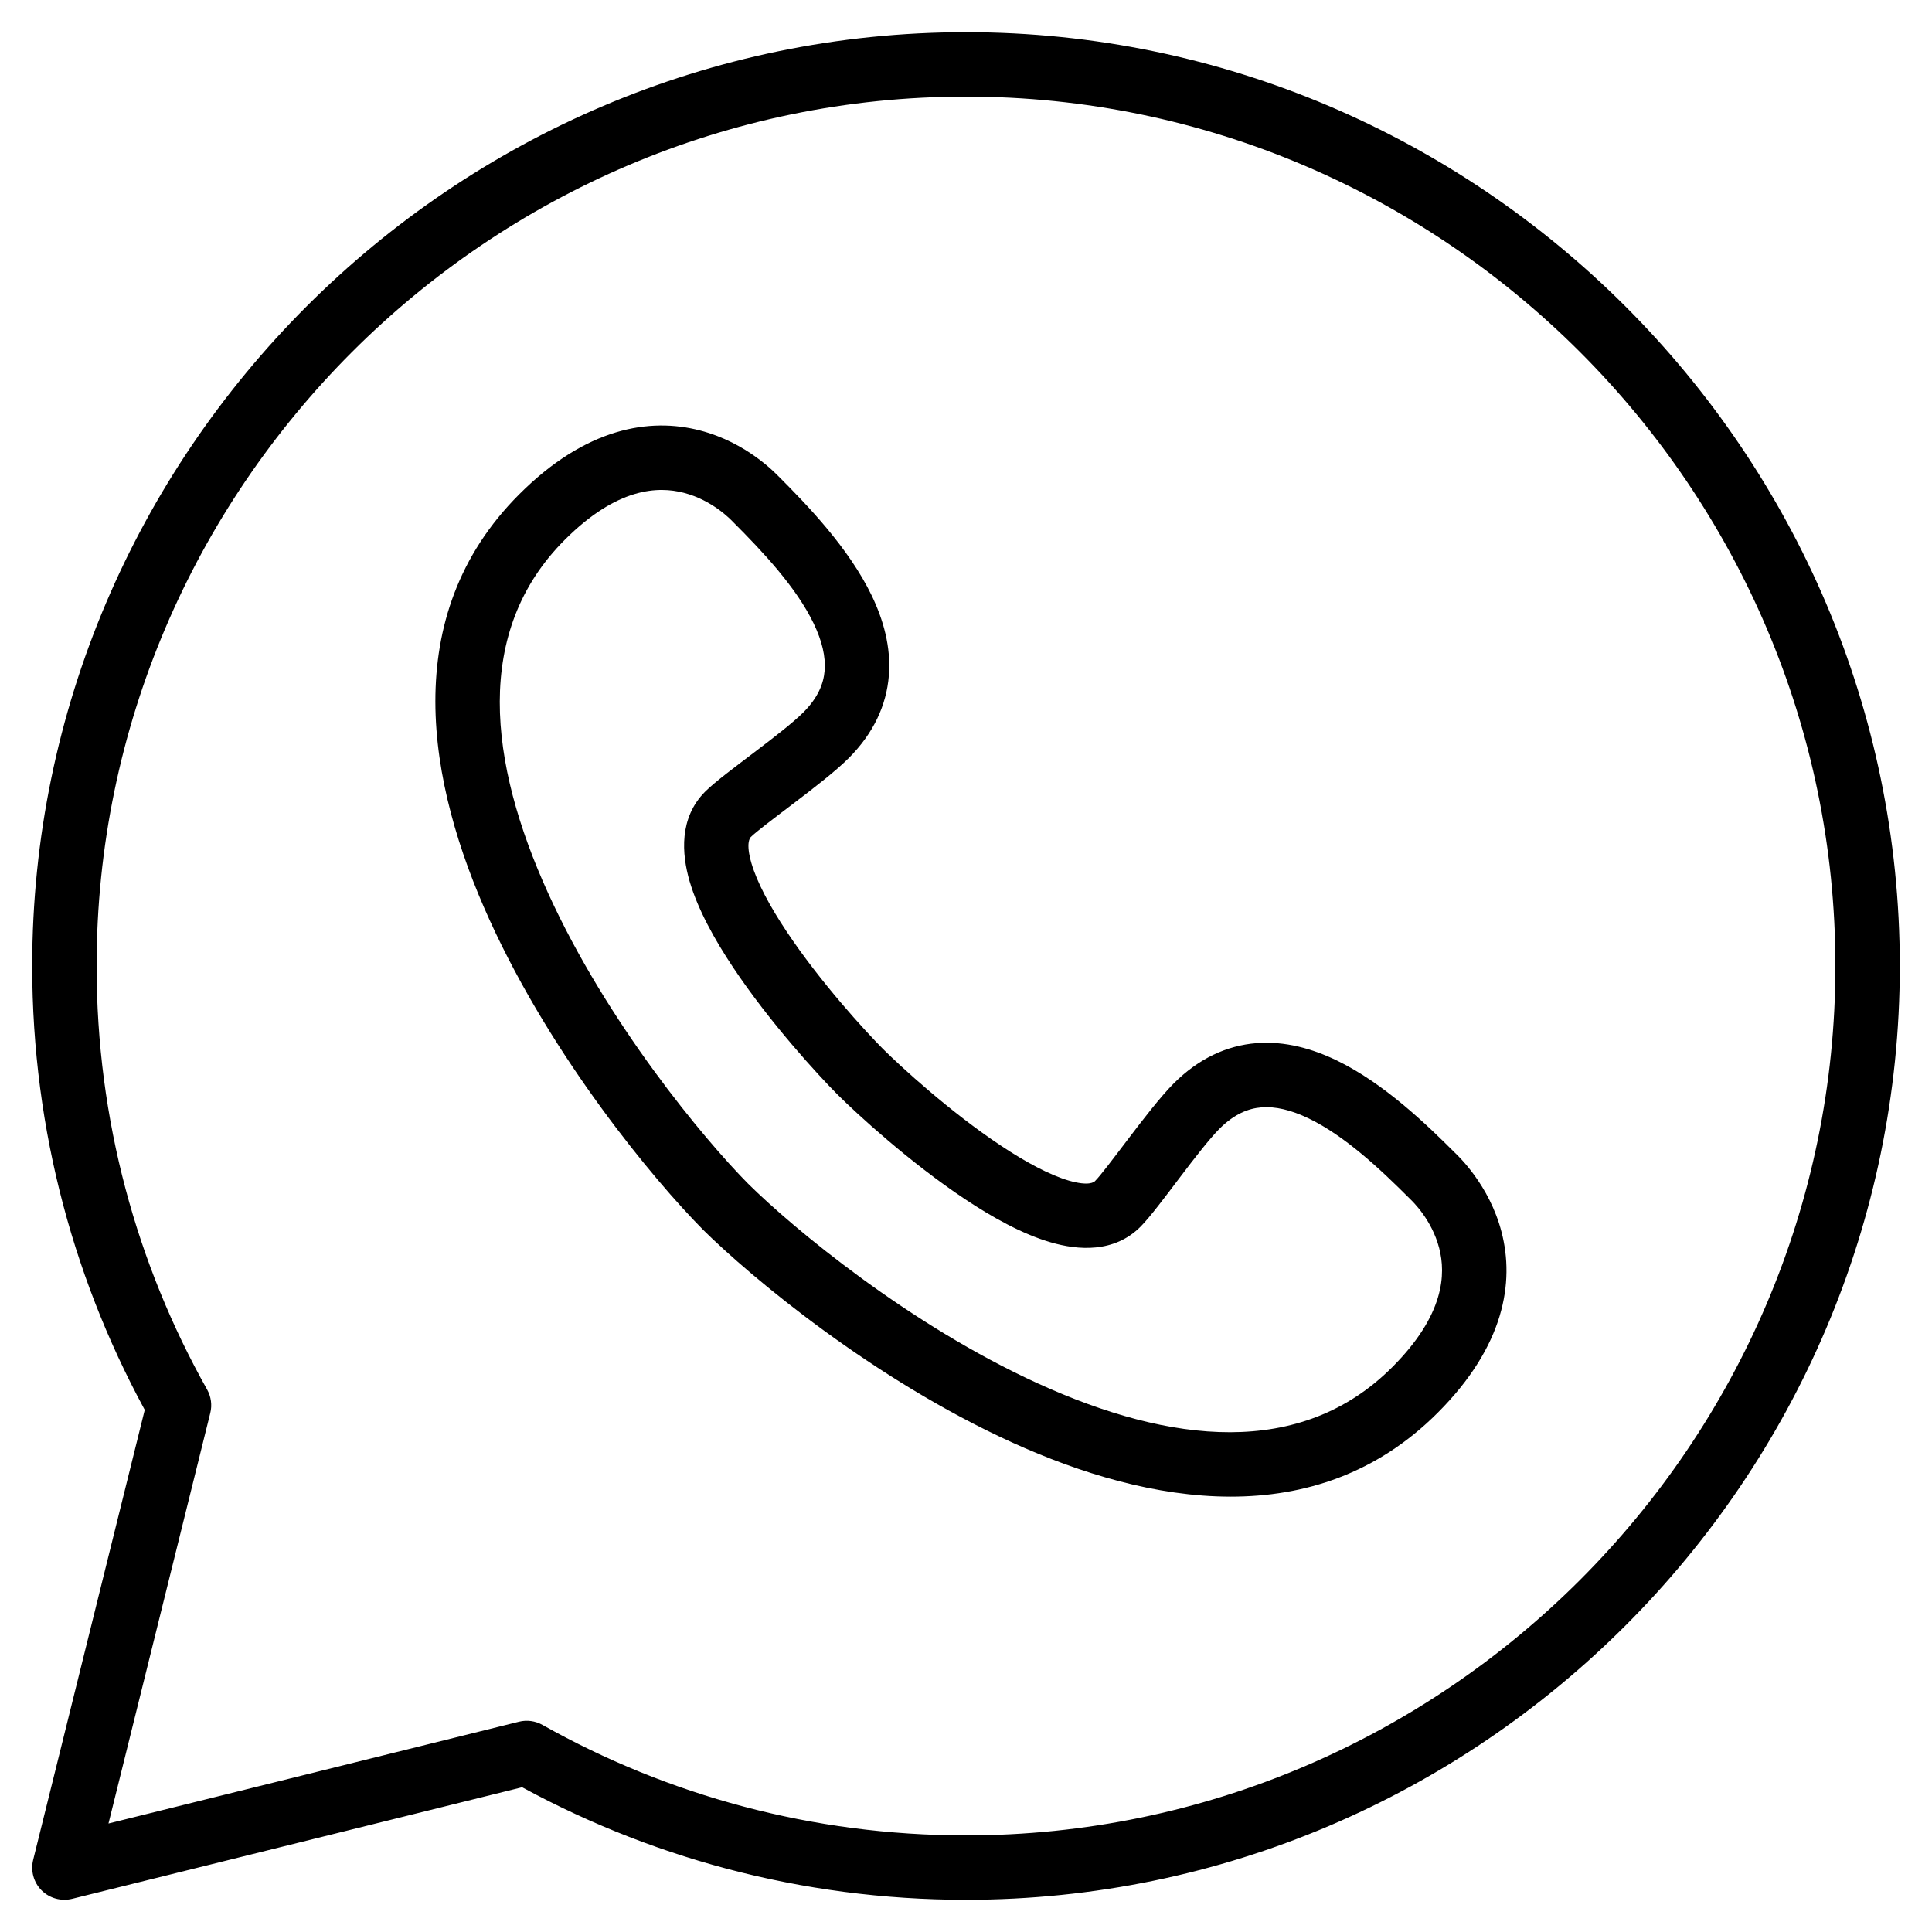<svg xmlns="http://www.w3.org/2000/svg" width="30" height="30" viewBox="0 0 30 30" fill="none"><path d="M2.78 21.822L3.265 21.942C3.296 21.818 3.278 21.688 3.216 21.577L2.78 21.822ZM8.178 27.22L8.423 26.784C8.312 26.722 8.182 26.704 8.058 26.735L8.178 27.22ZM1 29L0.515 28.88C0.473 29.05 0.522 29.23 0.646 29.354C0.77 29.477 0.95 29.527 1.12 29.485L1 29ZM13.358 16.642L13.004 16.995L13.005 16.996L13.358 16.642ZM8.415 8.029L8.769 8.383L8.769 8.383L8.415 8.029ZM11.264 18.736L10.909 19.087L10.912 19.091L11.264 18.736ZM21.971 21.585L22.324 21.938L22.324 21.938L21.971 21.585ZM22.247 18.262L21.894 18.616L21.894 18.616L22.247 18.262ZM18.583 17.174L18.229 16.82L18.229 16.82L18.583 17.174ZM17.355 18.695L17.002 18.341L17.002 18.341L17.355 18.695ZM3.216 21.577C2.123 19.633 1.5 17.39 1.5 15H0.5C0.5 17.566 1.17 19.977 2.344 22.067L3.216 21.577ZM1.5 15C1.5 7.576 7.576 1.5 15 1.5V0.5C7.024 0.5 0.5 7.024 0.5 15H1.5ZM15 1.5C22.424 1.5 28.5 7.576 28.5 15H29.5C29.5 7.024 22.976 0.5 15 0.5V1.5ZM28.5 15C28.5 22.424 22.424 28.5 15 28.5V29.5C22.976 29.5 29.5 22.976 29.5 15H28.5ZM15 28.5C12.61 28.5 10.367 27.877 8.423 26.784L7.933 27.656C10.023 28.83 12.434 29.5 15 29.5V28.5ZM8.058 26.735L0.88 28.515L1.12 29.485L8.299 27.705L8.058 26.735ZM1.485 29.12L3.265 21.942L2.295 21.701L0.515 28.88L1.485 29.12ZM13.712 16.289C13.437 16.012 12.737 15.25 12.215 14.465C11.951 14.069 11.755 13.7 11.668 13.403C11.577 13.089 11.646 13.011 11.658 12.998L10.951 12.291C10.542 12.7 10.585 13.26 10.708 13.684C10.837 14.125 11.099 14.594 11.382 15.019C11.953 15.877 12.702 16.692 13.004 16.995L13.712 16.289ZM11.658 12.998C11.743 12.914 11.99 12.728 12.319 12.478C12.616 12.252 12.97 11.981 13.18 11.771L12.473 11.063C12.321 11.215 12.03 11.442 11.714 11.681C11.431 11.896 11.099 12.143 10.951 12.291L11.658 12.998ZM13.18 11.771C13.564 11.386 13.765 10.951 13.802 10.492C13.838 10.045 13.715 9.62 13.535 9.246C13.18 8.51 12.54 7.848 12.092 7.399L11.384 8.106C11.842 8.564 12.363 9.117 12.634 9.68C12.766 9.954 12.822 10.198 12.805 10.412C12.789 10.614 12.704 10.832 12.473 11.063L13.18 11.771ZM12.092 7.399C12.105 7.413 12.068 7.375 12.061 7.368C12.042 7.349 12.017 7.325 11.987 7.298C11.926 7.242 11.843 7.172 11.74 7.098C11.535 6.95 11.24 6.78 10.869 6.684C10.088 6.481 9.098 6.639 8.062 7.676L8.769 8.383C9.585 7.566 10.22 7.549 10.618 7.652C11.066 7.768 11.351 8.072 11.384 8.106L12.092 7.399ZM8.062 7.676C6.169 9.568 6.637 12.164 7.603 14.287C8.58 16.436 10.161 18.332 10.909 19.087L11.62 18.384C10.928 17.685 9.428 15.884 8.513 13.873C7.585 11.833 7.349 9.803 8.769 8.383L8.062 7.676ZM10.912 19.091C11.668 19.839 13.564 21.42 15.713 22.397C17.836 23.363 20.432 23.831 22.324 21.938L21.617 21.231C20.197 22.651 18.167 22.415 16.127 21.487C14.116 20.572 12.315 19.072 11.616 18.38L10.912 19.091ZM22.324 21.938C23.361 20.902 23.519 19.912 23.316 19.131C23.22 18.76 23.049 18.465 22.902 18.26C22.828 18.157 22.758 18.074 22.702 18.013C22.675 17.983 22.651 17.958 22.632 17.939C22.624 17.931 22.588 17.896 22.601 17.908L21.894 18.616C21.928 18.649 22.232 18.934 22.348 19.382C22.451 19.78 22.434 20.415 21.617 21.231L22.324 21.938ZM22.601 17.909C22.152 17.46 21.49 16.82 20.754 16.465C20.38 16.285 19.955 16.162 19.508 16.198C19.049 16.235 18.614 16.436 18.229 16.82L18.936 17.527C19.168 17.296 19.386 17.211 19.588 17.195C19.802 17.178 20.046 17.234 20.32 17.366C20.883 17.637 21.436 18.157 21.894 18.616L22.601 17.909ZM18.229 16.82C18.019 17.03 17.748 17.384 17.522 17.681C17.272 18.01 17.087 18.257 17.002 18.341L17.709 19.049C17.857 18.901 18.104 18.569 18.319 18.286C18.558 17.97 18.785 17.679 18.936 17.527L18.229 16.82ZM17.002 18.341C16.989 18.354 16.91 18.423 16.596 18.332C16.3 18.245 15.931 18.049 15.535 17.785C14.75 17.263 13.988 16.563 13.711 16.288L13.005 16.996C13.308 17.298 14.123 18.047 14.981 18.618C15.406 18.901 15.875 19.163 16.316 19.291C16.74 19.415 17.3 19.458 17.709 19.049L17.002 18.341Z" fill="black"></path></svg>